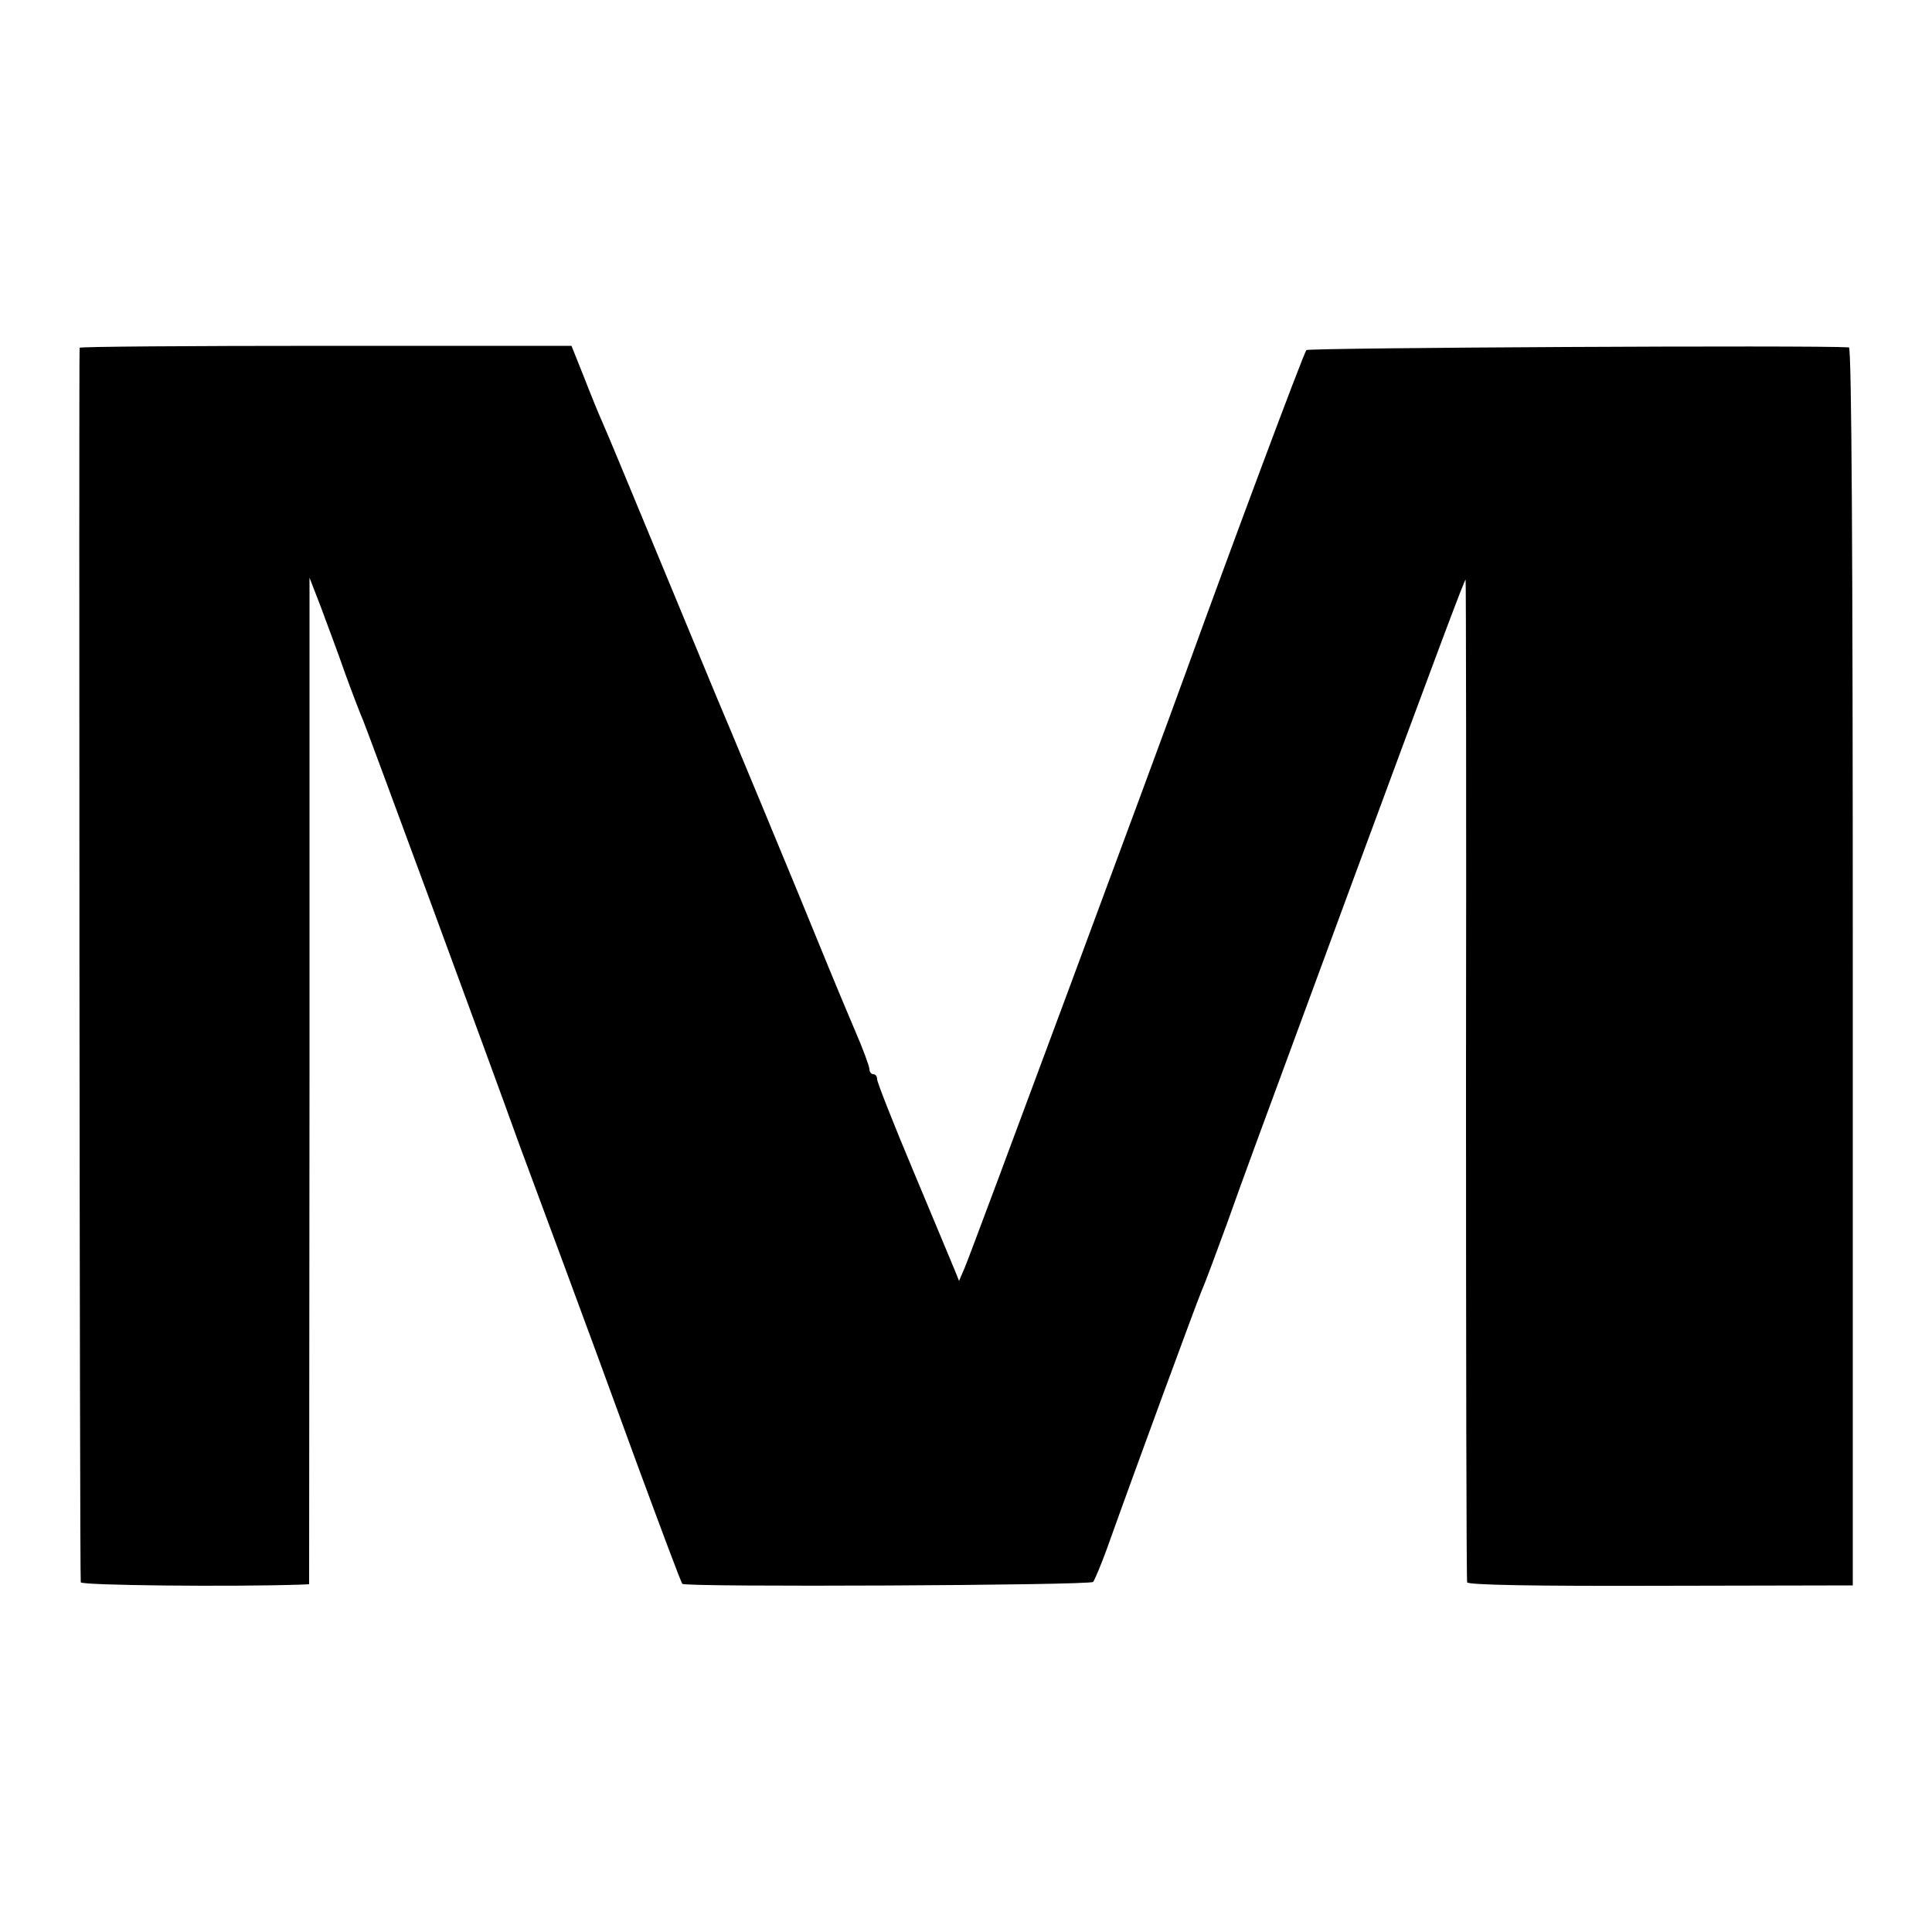 <?xml version="1.0" standalone="no"?>
<!DOCTYPE svg PUBLIC "-//W3C//DTD SVG 20010904//EN"
 "http://www.w3.org/TR/2001/REC-SVG-20010904/DTD/svg10.dtd">
<svg version="1.0" xmlns="http://www.w3.org/2000/svg"
 width="500pt" height="500pt" viewBox="0 0 500 500"
 preserveAspectRatio="xMidYMid meet">
<g transform="translate(0,500) scale(0.1,-0.1)"
fill="#000000" stroke="none">
<path d="M206 4100 c-2 -5 0 -3177 3 -3195 1 -8 387 -12 569 -6 l22 1 1 1303
0 1302 29 -75 c15 -41 45 -120 64 -175 20 -55 41 -109 46 -120 8 -18 322 -869
405 -1100 18 -49 70 -189 115 -310 45 -121 131 -355 191 -520 61 -165 112
-302 115 -304 8 -9 1055 -4 1063 5 4 5 20 43 35 84 76 213 230 631 246 670 11
25 40 104 66 175 55 154 44 123 323 880 222 601 291 785 294 785 1 0 2 -582 1
-1292 0 -711 1 -1297 3 -1303 2 -7 177 -10 501 -9 l497 1 0 1602 c0 1061 -3
1601 -10 1602 -89 6 -1398 -1 -1404 -7 -7 -7 -194 -508 -312 -834 -66 -183
-558 -1509 -572 -1540 l-15 -35 -10 25 c-6 14 -53 128 -106 254 -53 126 -96
235 -96 243 0 7 -4 13 -10 13 -5 0 -10 6 -10 13 0 7 -16 51 -36 97 -20 47 -51
121 -69 165 -84 207 -278 673 -290 700 -7 17 -72 174 -145 350 -73 176 -140
338 -150 360 -10 22 -32 76 -49 120 l-32 80 -635 0 c-350 0 -637 -2 -638 -5z"/>
</g>
</svg>
